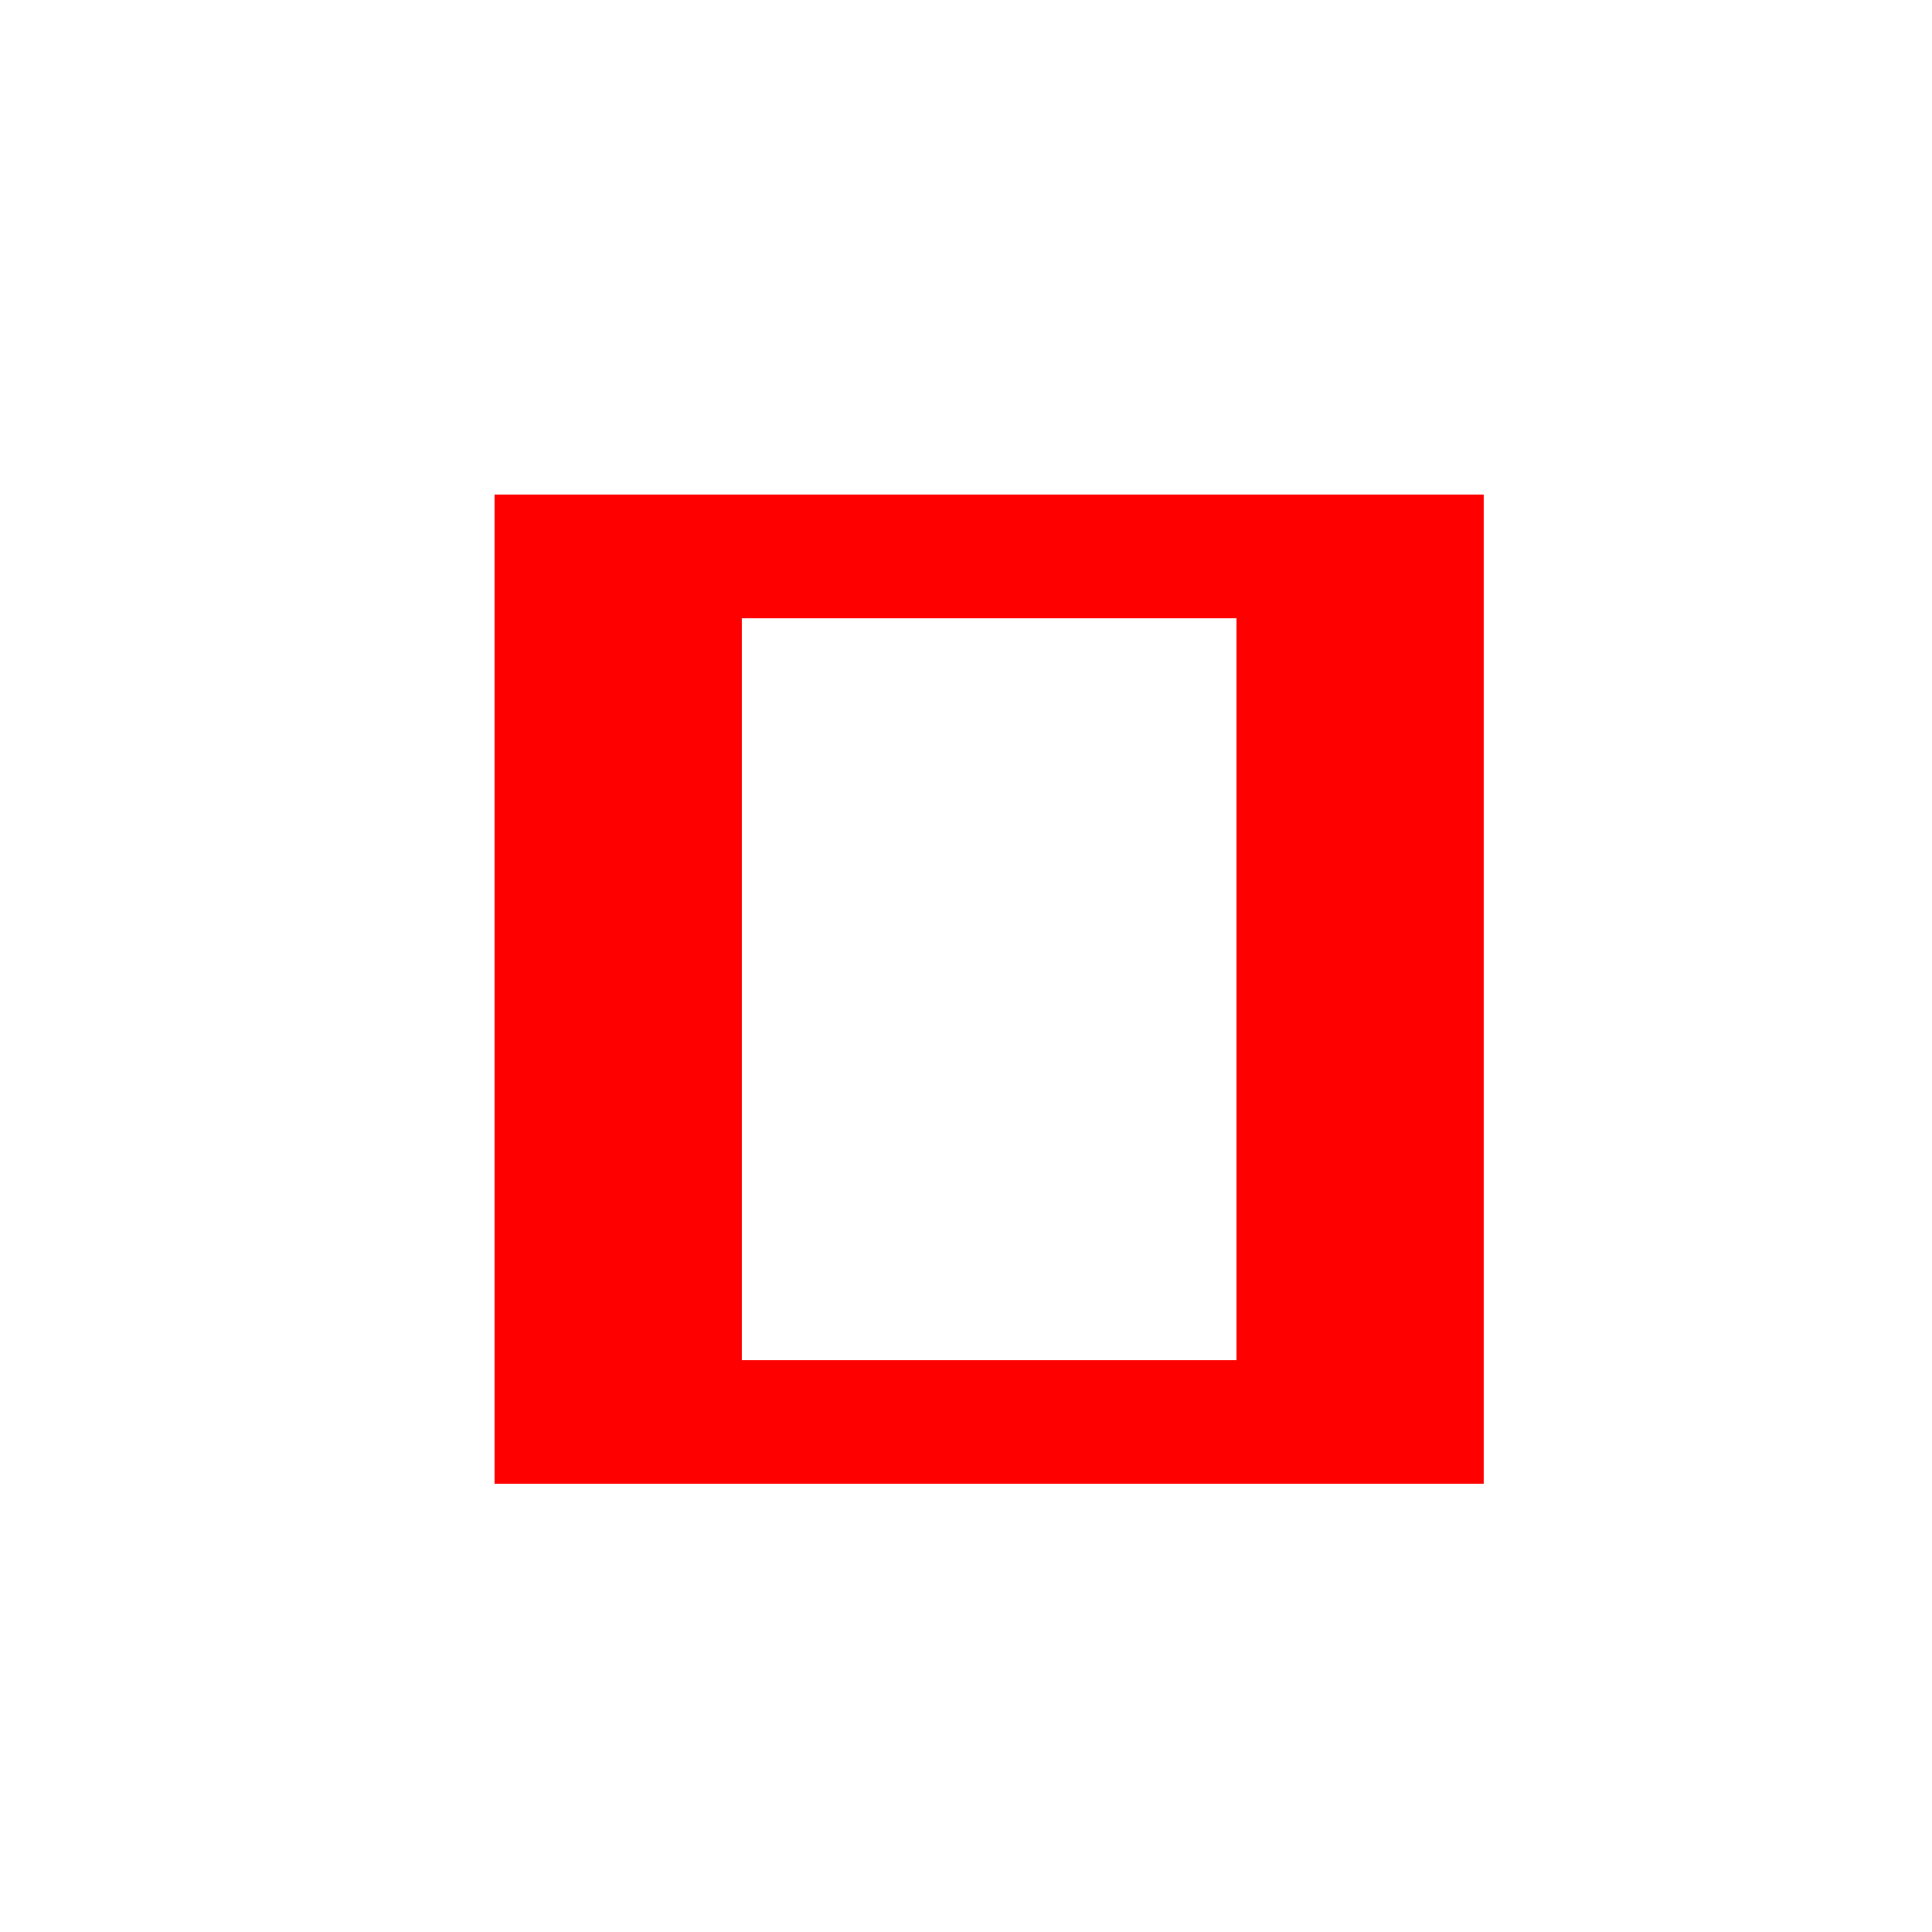 <!--

Generated by DrawGPT.
Free, open source, AI generated images in SVG, PNG, and HTML Canvas format.
https://drawgpt.ai

Created: 2023-09-26T04:44:23.015Z
Link: https://drawgpt.ai/prompt/24510/

-->
<svg xmlns="http://www.w3.org/2000/svg" xmlns:xlink="http://www.w3.org/1999/xlink" width="500" height="500"><defs/><g><rect fill="#FFFFFF" stroke="none" x="0" y="0" width="512" height="512"/><rect fill="#FF0000" stroke="none" x="128" y="128" width="256" height="256"/><rect fill="#FFFFFF" stroke="none" x="192" y="160" width="64" height="192"/><rect fill="#FFFFFF" stroke="none" x="256" y="160" width="64" height="192"/></g></svg>